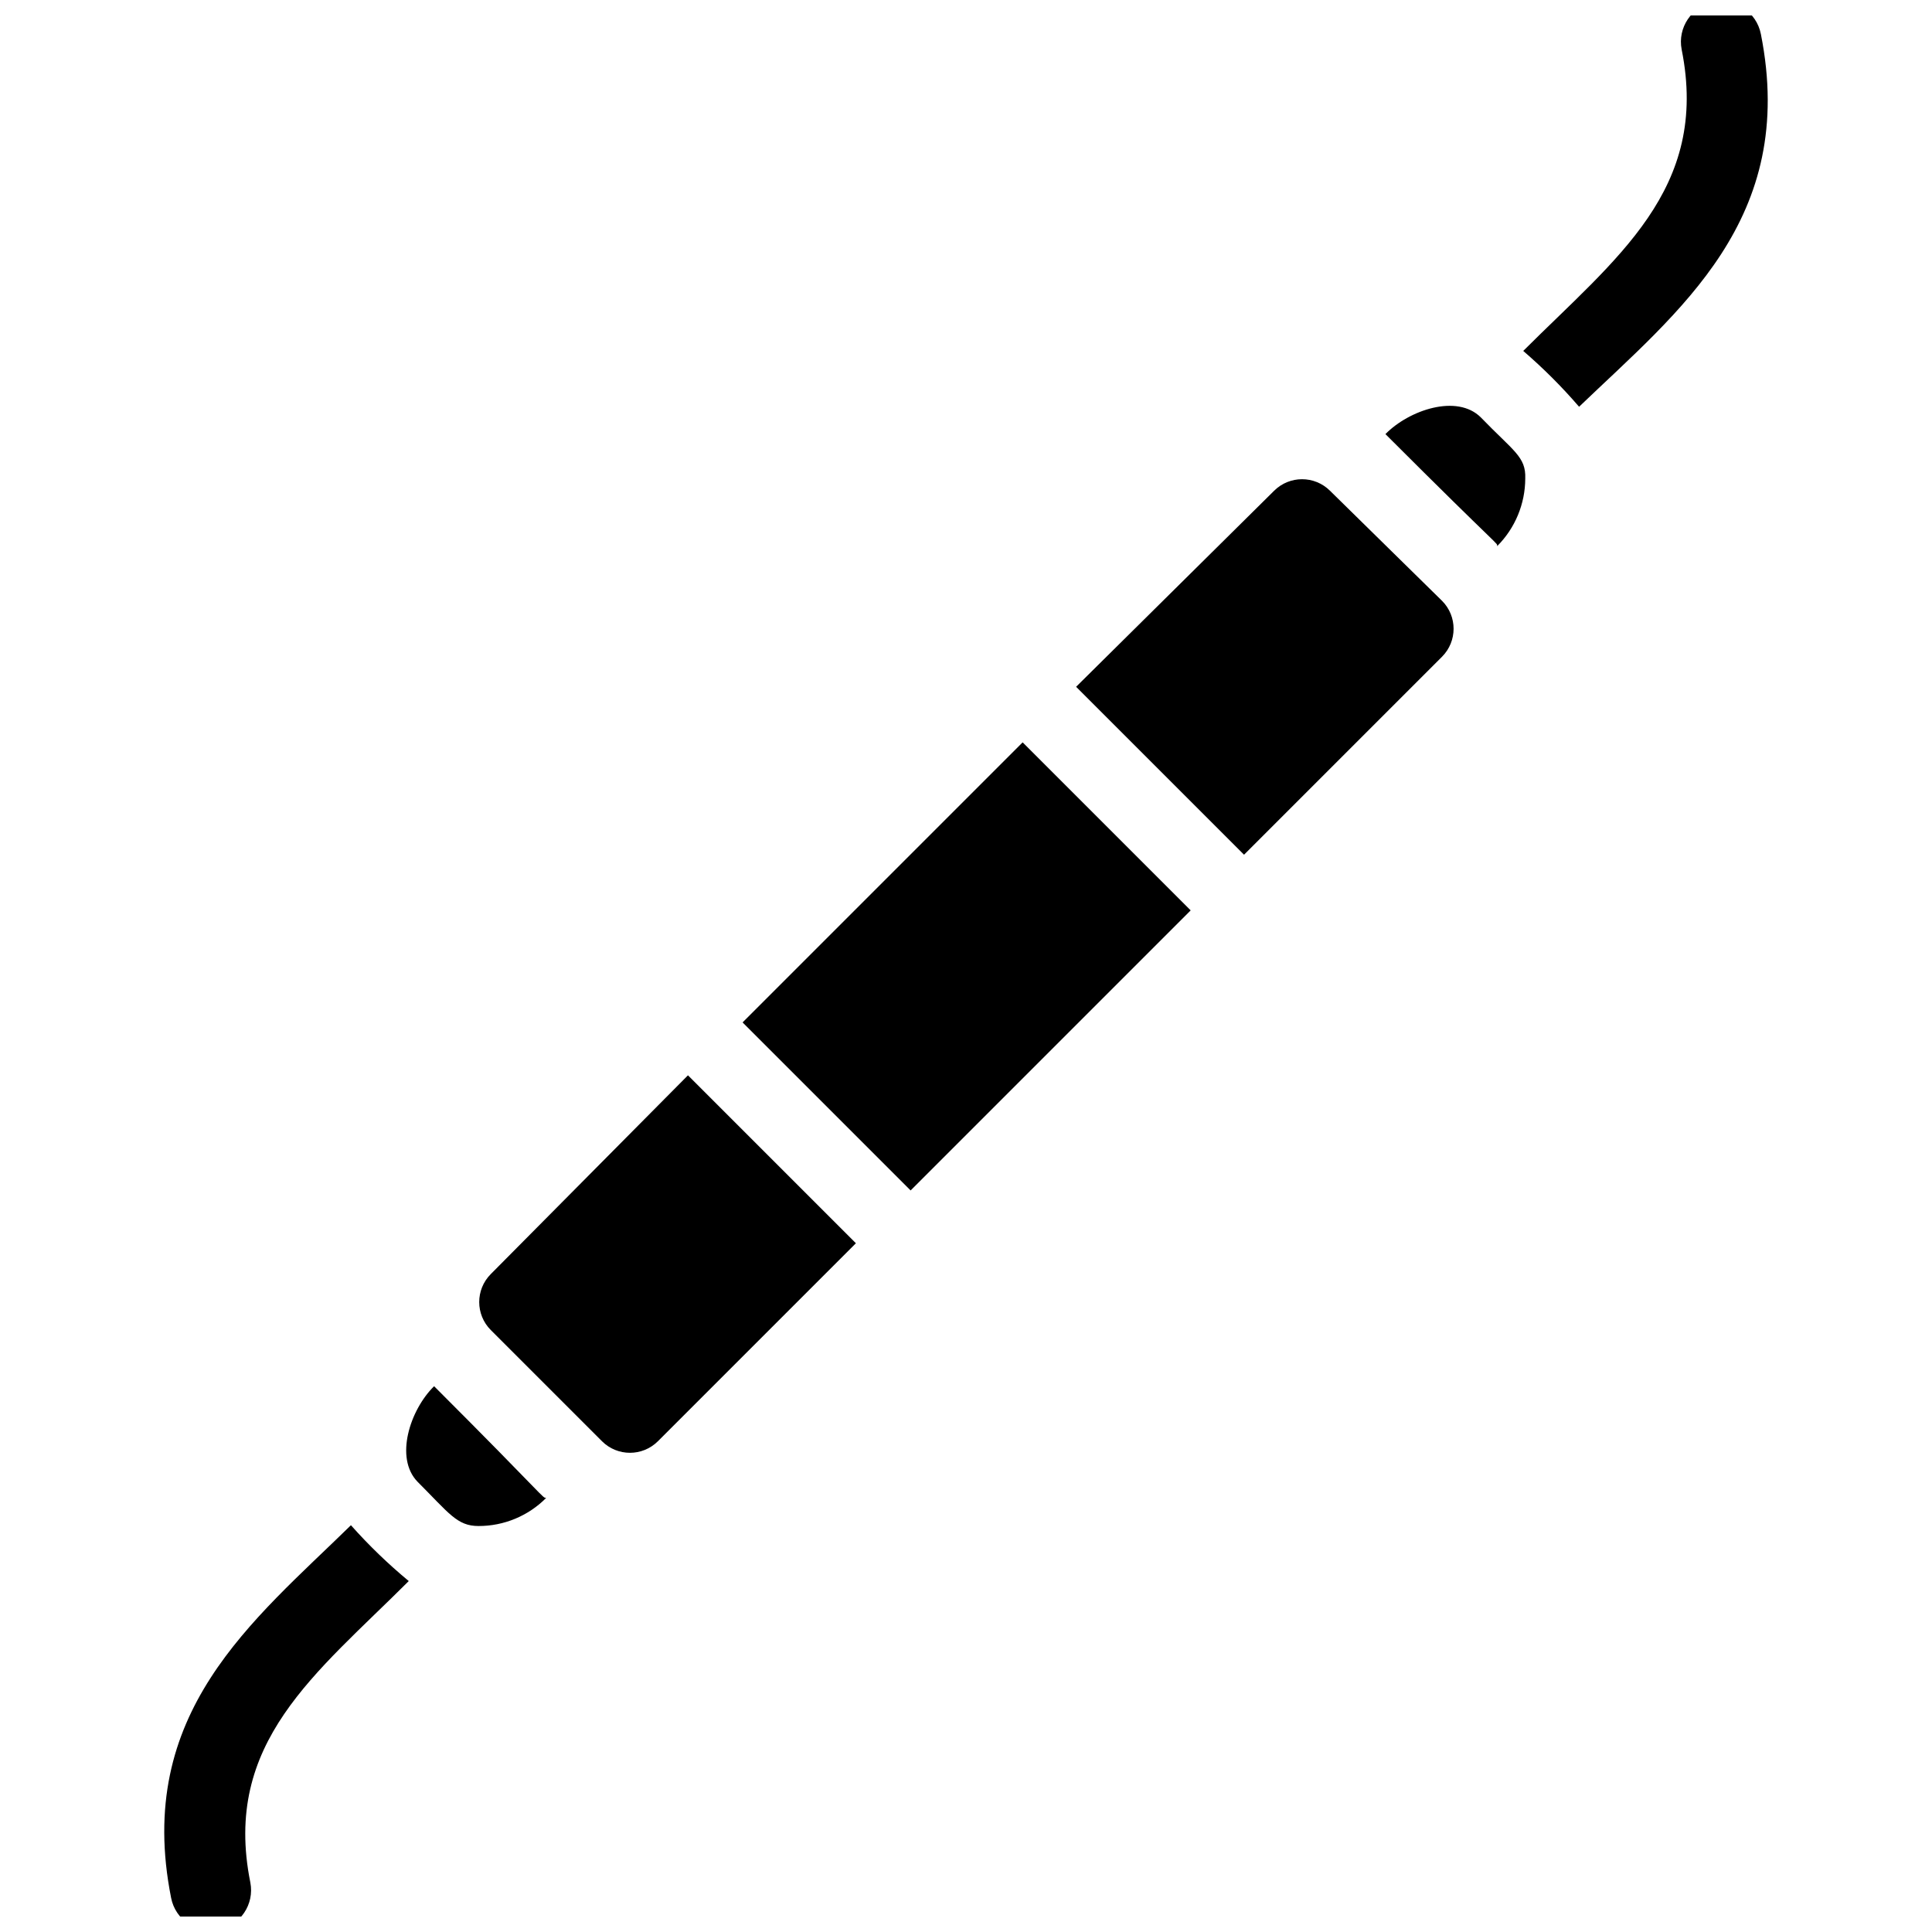 <?xml version="1.0" encoding="UTF-8"?>
<!-- Uploaded to: ICON Repo, www.svgrepo.com, Generator: ICON Repo Mixer Tools -->
<svg width="800px" height="800px" version="1.1" viewBox="144 144 512 512" xmlns="http://www.w3.org/2000/svg">
 <defs>
  <clipPath id="b">
   <path d="m547 148.09h66v103.91h-66z"/>
  </clipPath>
  <clipPath id="a">
   <path d="m187 548h66v103.9h-66z"/>
  </clipPath>
 </defs>
 <path d="m274.05 481.66c-4.07 4.094-4.07 10.707 0 14.801l29.492 29.492c4.094 4.07 10.707 4.07 14.801 0l52.48-52.48-44.504-44.504z"/>
 <path d="m340.79 414.95 74.219-74.219 44.531 44.531-74.219 74.219z"/>
 <path d="m496.46 274.05c-4.094-4.07-10.707-4.07-14.801 0l-52.48 51.957 44.504 44.504 52.48-52.48v-0.004c4.07-4.094 4.07-10.703 0-14.797z"/>
 <path d="m536.45 254.63c-6.297-6.297-18.996-1.996-25.297 4.41 31.488 31.488 29.598 28.652 29.598 29.703h0.004c4.766-4.762 7.445-11.215 7.453-17.949 0.211-5.773-3.148-7.242-11.758-16.164z"/>
 <path d="m259.04 511.36c-6.402 6.297-10.496 18.996-4.41 25.297 8.398 8.398 10.496 11.754 16.164 11.754h0.004c6.738 0.016 13.203-2.668 17.949-7.453-1.051 0 0.312 0.418-29.707-29.598z"/>
 <g clip-path="url(#b)">
  <path d="m610.65 153.03c-1.129-5.797-6.746-9.582-12.543-8.449-5.797 1.129-9.578 6.746-8.449 12.543 7.453 37.156-17.422 55.312-41.984 79.875 5.297 4.559 10.242 9.504 14.801 14.797 26.449-25.398 57.938-49.645 48.176-98.766z"/>
 </g>
 <g clip-path="url(#a)">
  <path d="m237 548.2c-25.926 25.398-57.414 49.645-47.652 98.766 1.129 5.797 6.746 9.582 12.543 8.449 5.797-1.129 9.578-6.746 8.449-12.543-7.453-37.156 17.422-55.312 41.984-79.875-5.477-4.535-10.598-9.484-15.324-14.797z"/>
 </g>
</svg>
